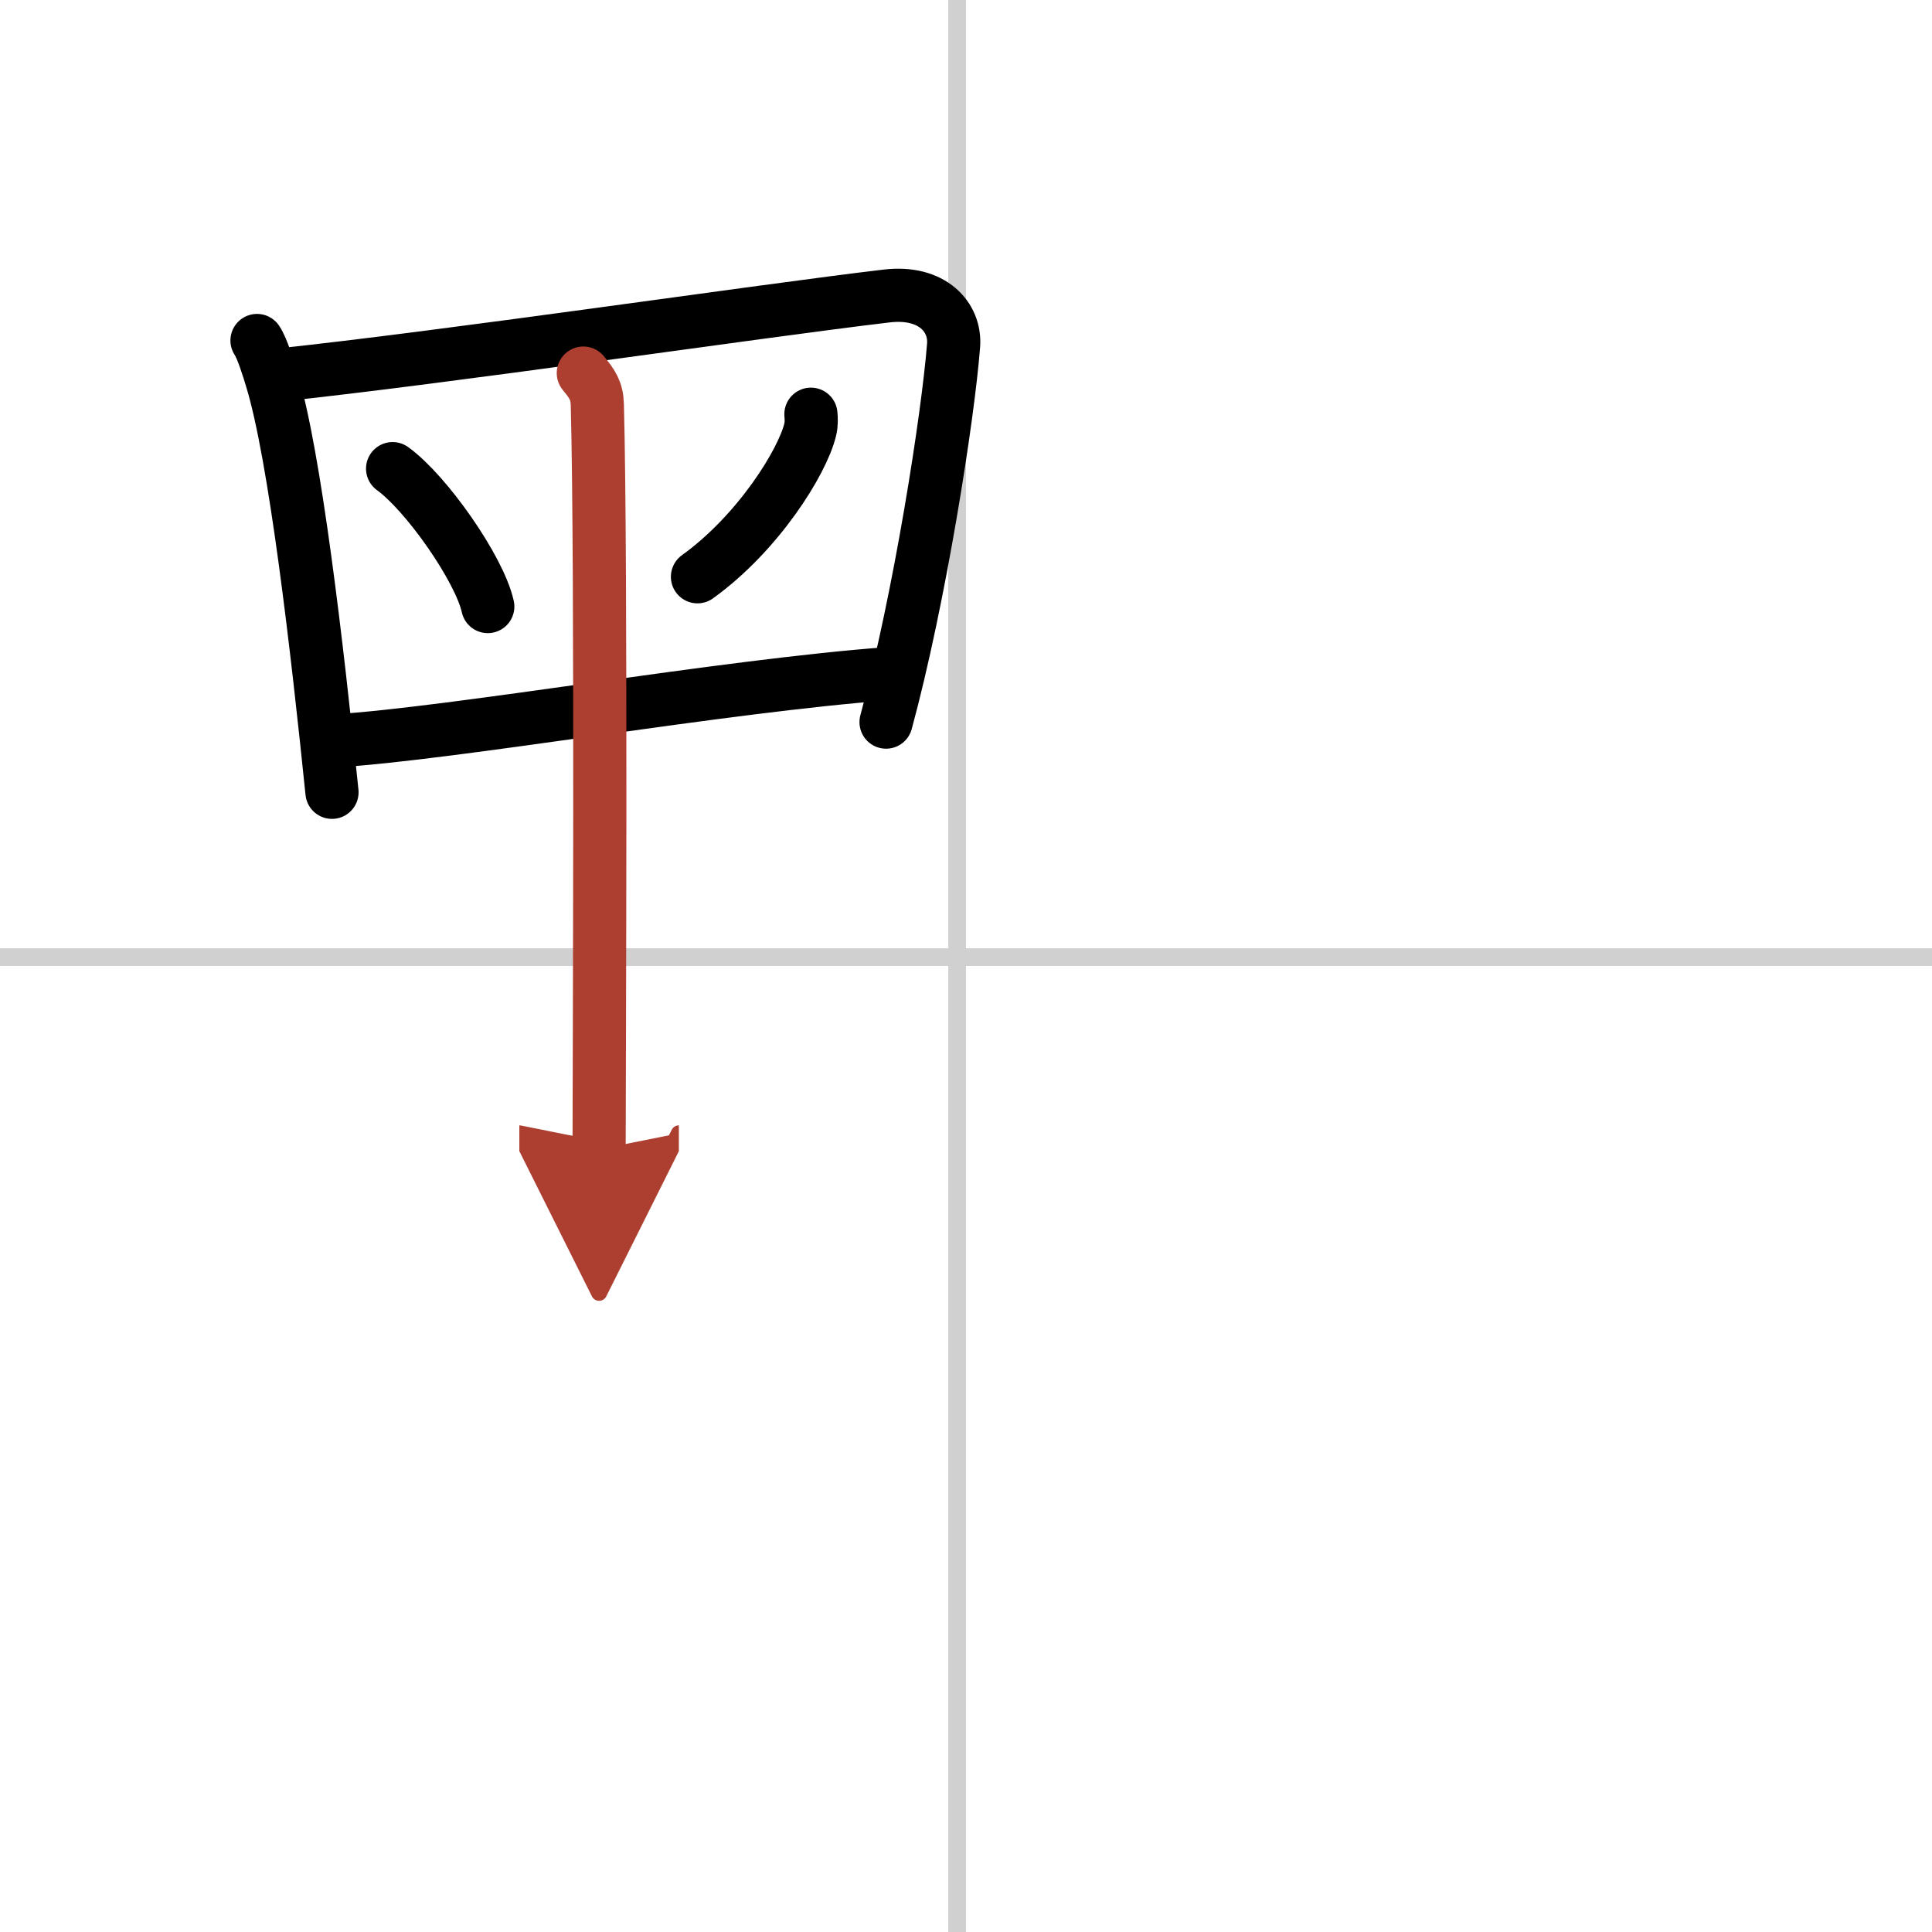 <svg width="400" height="400" viewBox="0 0 109 109" xmlns="http://www.w3.org/2000/svg"><defs><marker id="a" markerWidth="4" orient="auto" refX="1" refY="5" viewBox="0 0 10 10"><polyline points="0 0 10 5 0 10 1 5" fill="#ad3f31" stroke="#ad3f31"/></marker></defs><g fill="none" stroke="#000" stroke-linecap="round" stroke-linejoin="round" stroke-width="3"><rect width="100%" height="100%" fill="#fff" stroke="#fff"/><line x1="54" x2="54" y2="109" stroke="#d0d0d0" stroke-width="1"/><line x2="109" y1="54" y2="54" stroke="#d0d0d0" stroke-width="1"/><path d="m14.5 19.21c0.29 0.42 0.66 1.63 0.82 2.16 1.33 4.33 2.58 15.24 3.41 23.33"/><path d="m15.62 21.17c9.44-0.99 27.35-3.64 34.4-4.47 2.59-0.31 3.9 1.21 3.78 2.78-0.31 4-1.9 14.23-3.81 21.26"/><path d="m22.15 26.44c1.9 1.37 4.9 5.65 5.37 7.78"/><path d="m45.75 23.37c0.02 0.22 0.04 0.56-0.04 0.87-0.44 1.83-2.94 5.84-6.36 8.3"/><path d="m18.89 41.8c6.8-0.42 21.93-3.11 31.32-3.8"/><path d="m32.91 21.05c0.52 0.63 0.77 1.01 0.79 1.78 0.24 8.9 0.1 38.88 0.1 42.01" marker-end="url(#a)" stroke="#ad3f31"/></g></svg>
